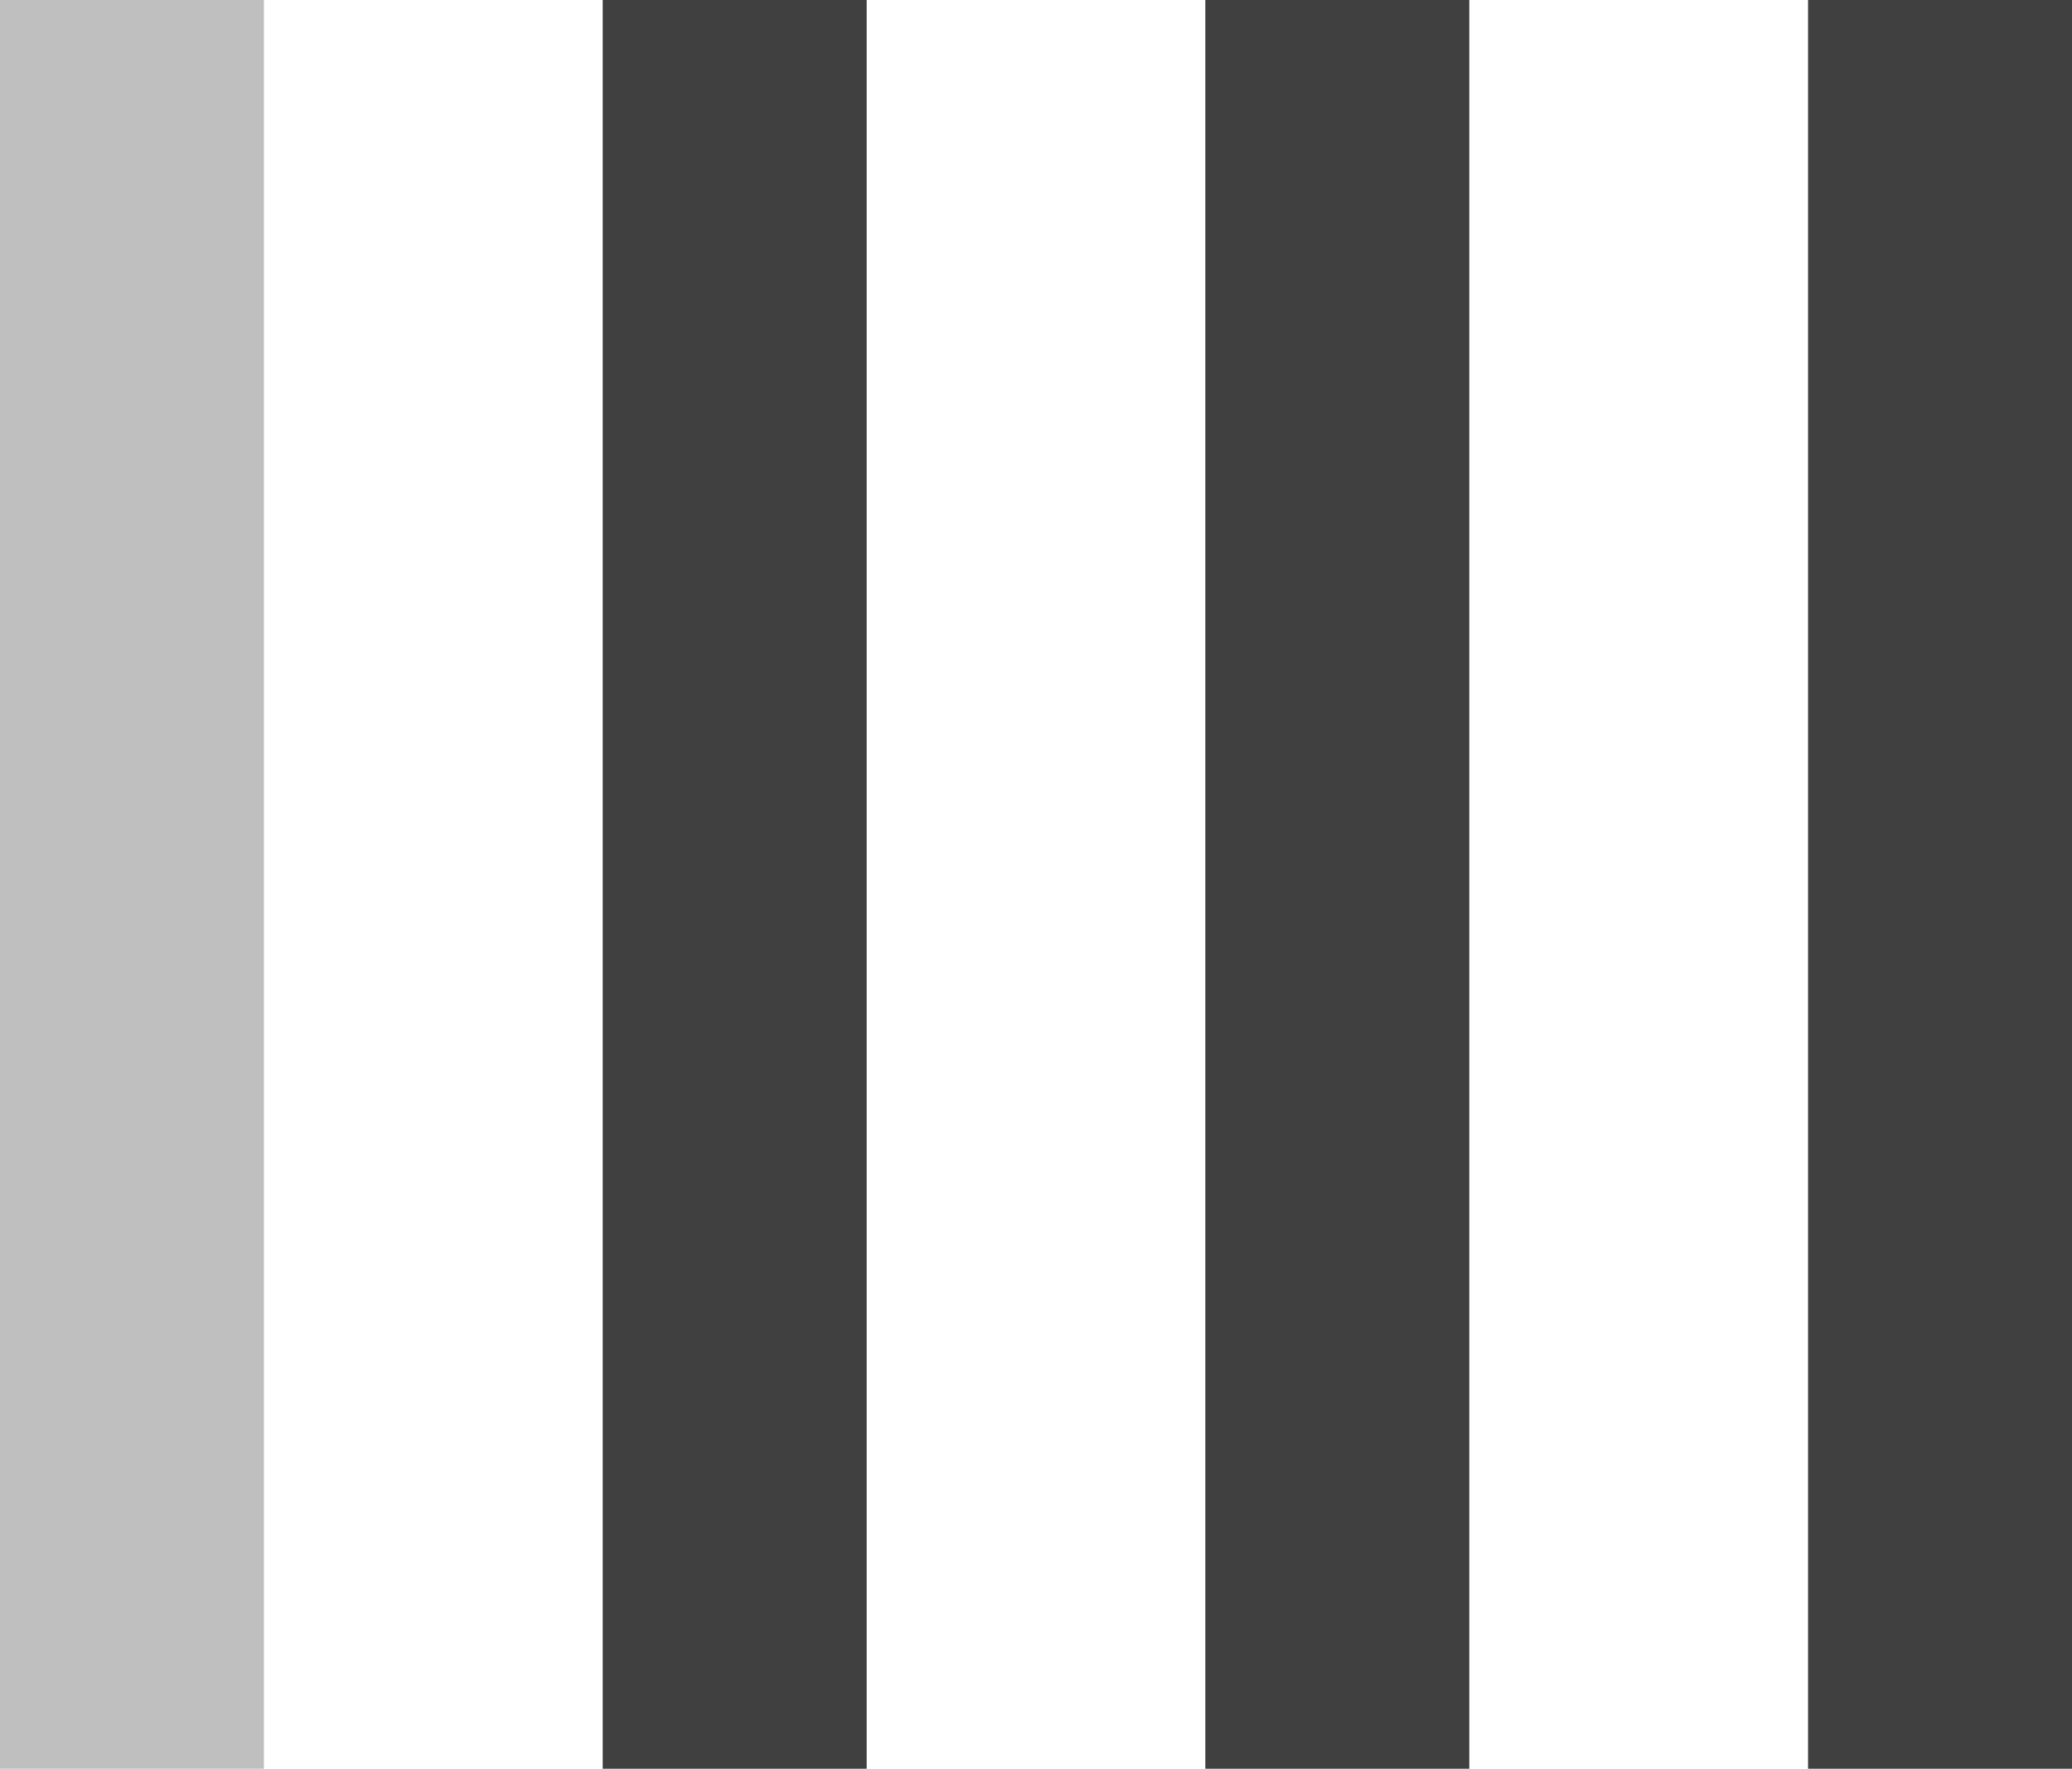 
<svg width="157" height="134" viewBox="0 0 157 134" fill="none" xmlns="http://www.w3.org/2000/svg">
<rect width="20" height="134" fill="#BFBFBF"/>
<rect x="45.667" width="20" height="134" fill="#404040"/>
<rect x="91.333" width="20" height="134" fill="#404040"/>
<rect x="137" width="20" height="134" fill="#404040"/>
</svg>
